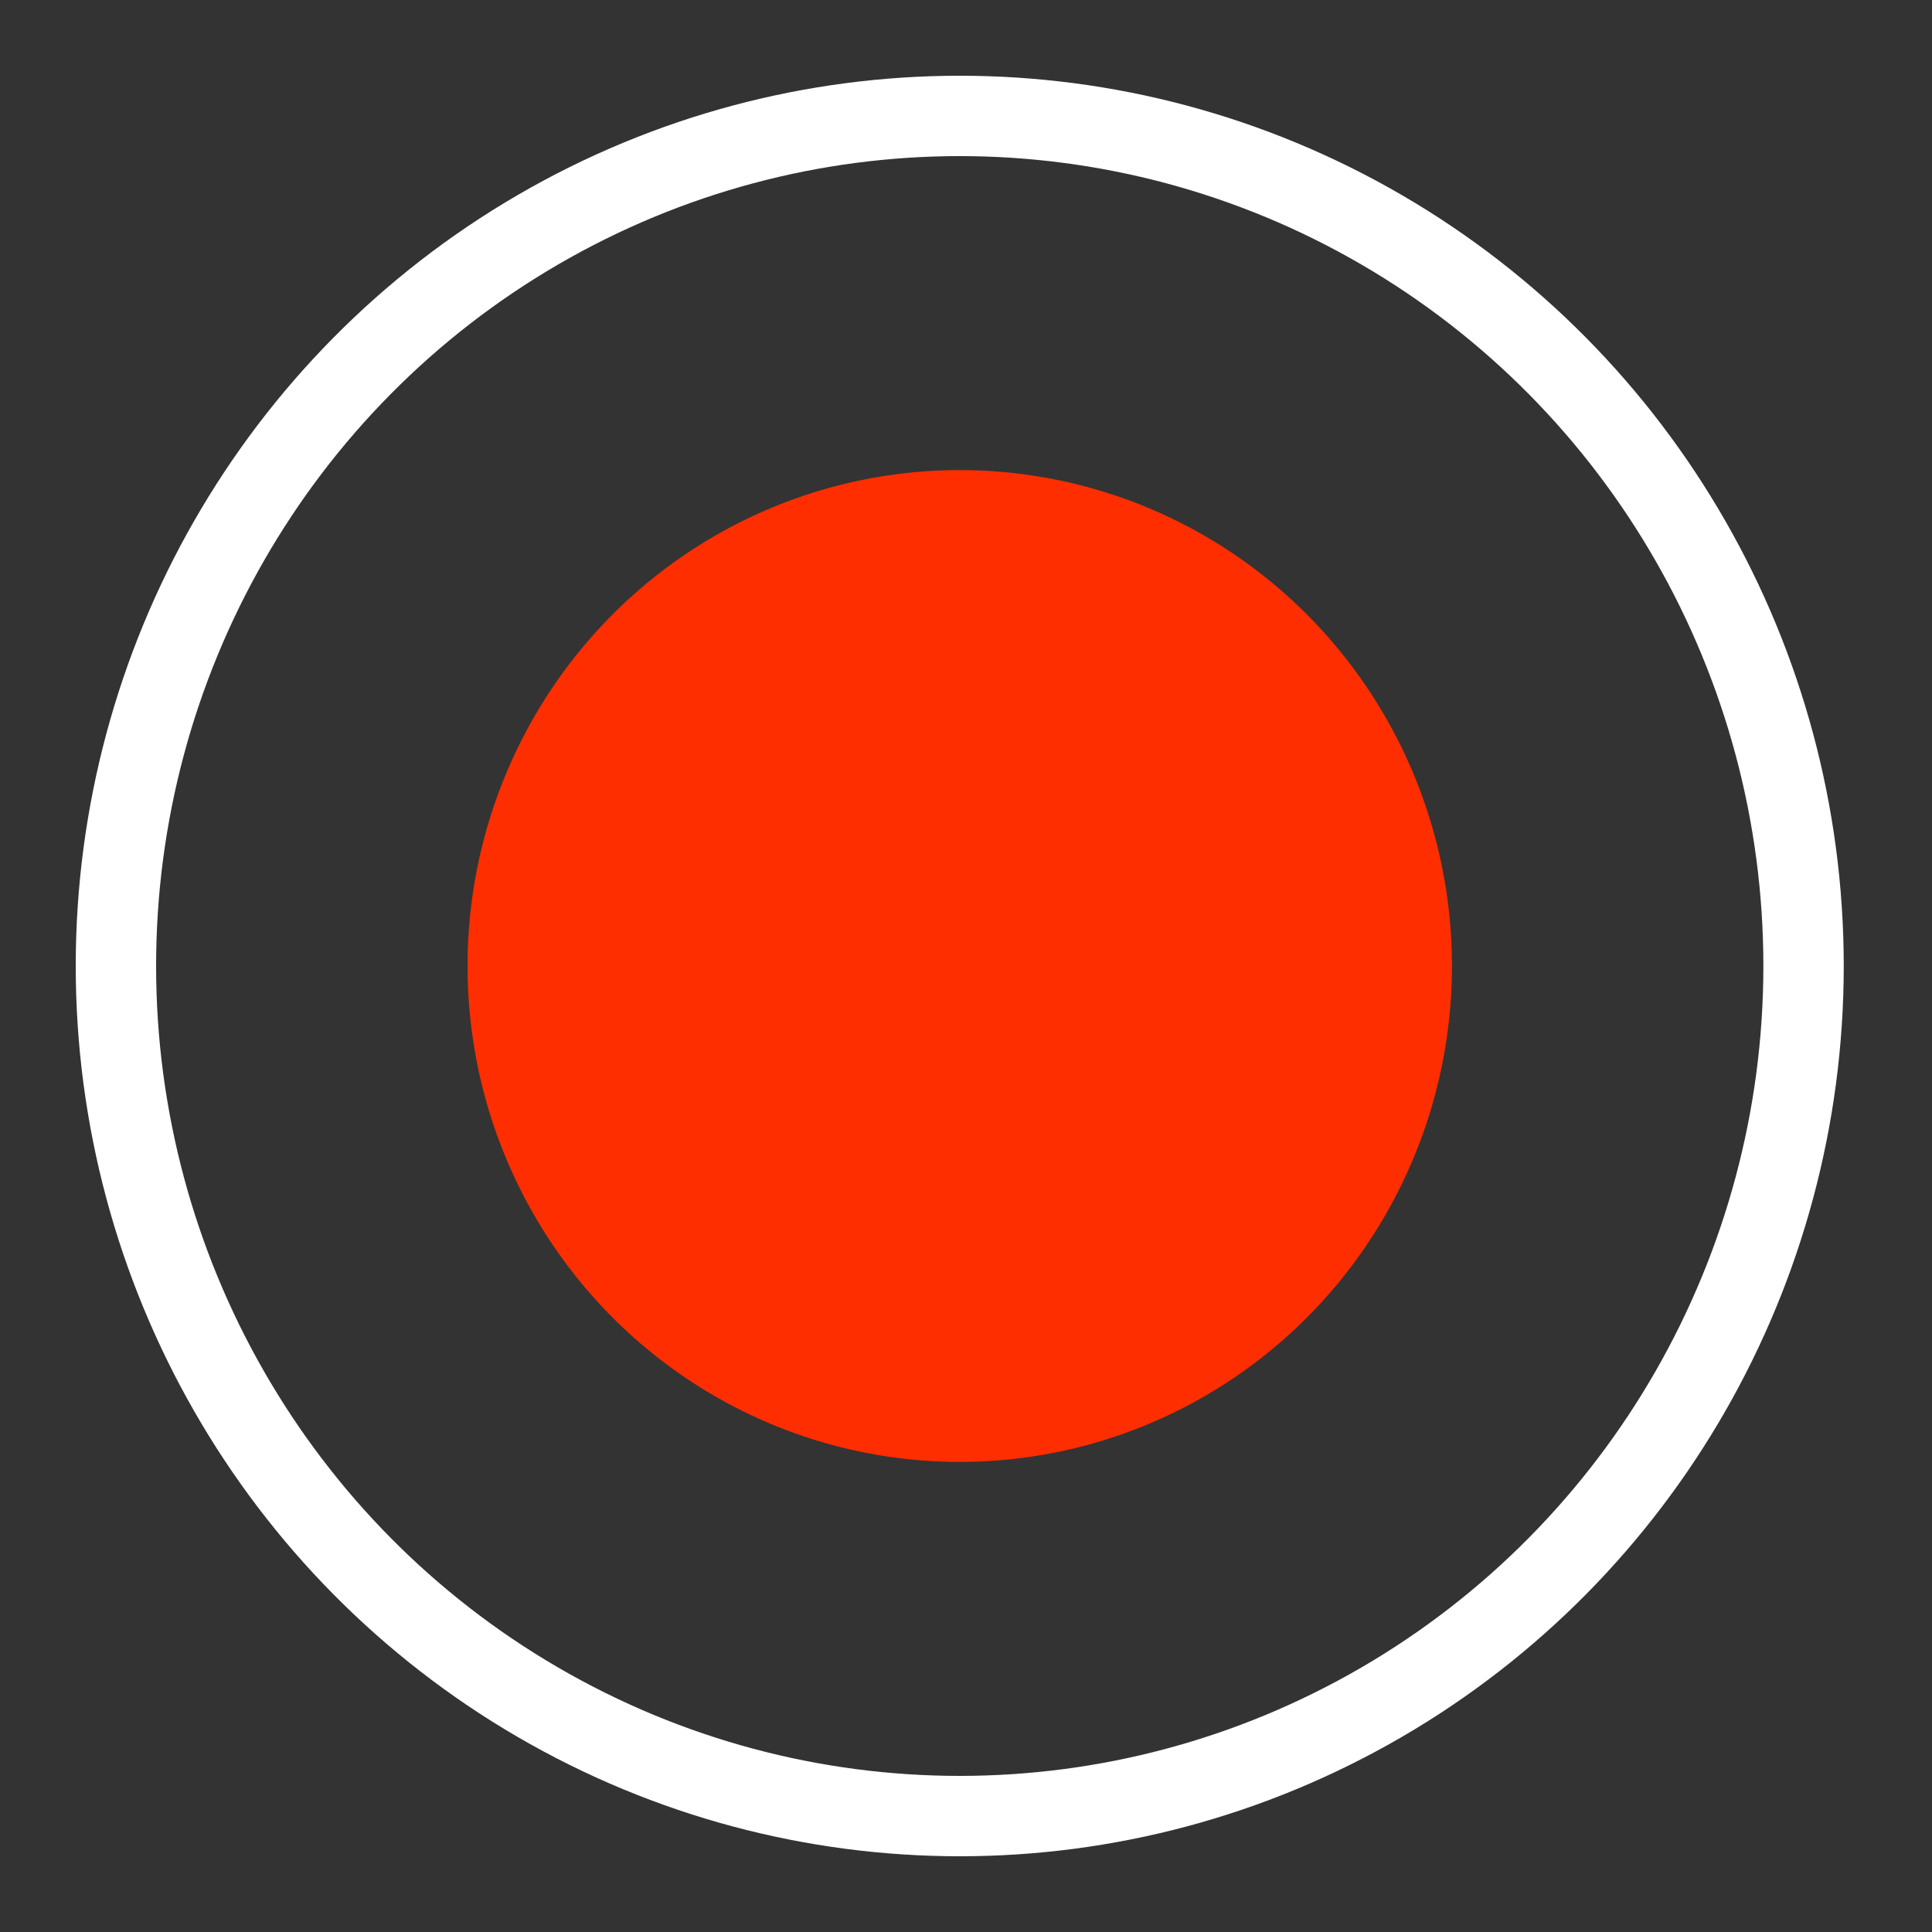 <?xml version="1.0" encoding="UTF-8"?>
<svg width="25px" height="25px" viewBox="0 0 25 25" version="1.1" xmlns="http://www.w3.org/2000/svg" xmlns:xlink="http://www.w3.org/1999/xlink">
    <rect x="0" y="0" width="25" height="25" fill="#333333" stroke="none"/>
    <title>Artboard</title>
    <g id="Artboard" stroke="none" stroke-width="1" fill="none" fill-rule="evenodd">
        <g id="Group-2" transform="translate(1.5, 1.5)" fill-rule="nonzero">
            <ellipse id="Oval-Copy" stroke="#FFFFFF" stroke-width="1.04" cx="10.919" cy="11" rx="10.919" ry="11"></ellipse>
            <ellipse id="Oval-Copy-3" fill="#FF2E00" cx="10.919" cy="11" rx="6.369" ry="6.417"></ellipse>
        </g>
    </g>
</svg>